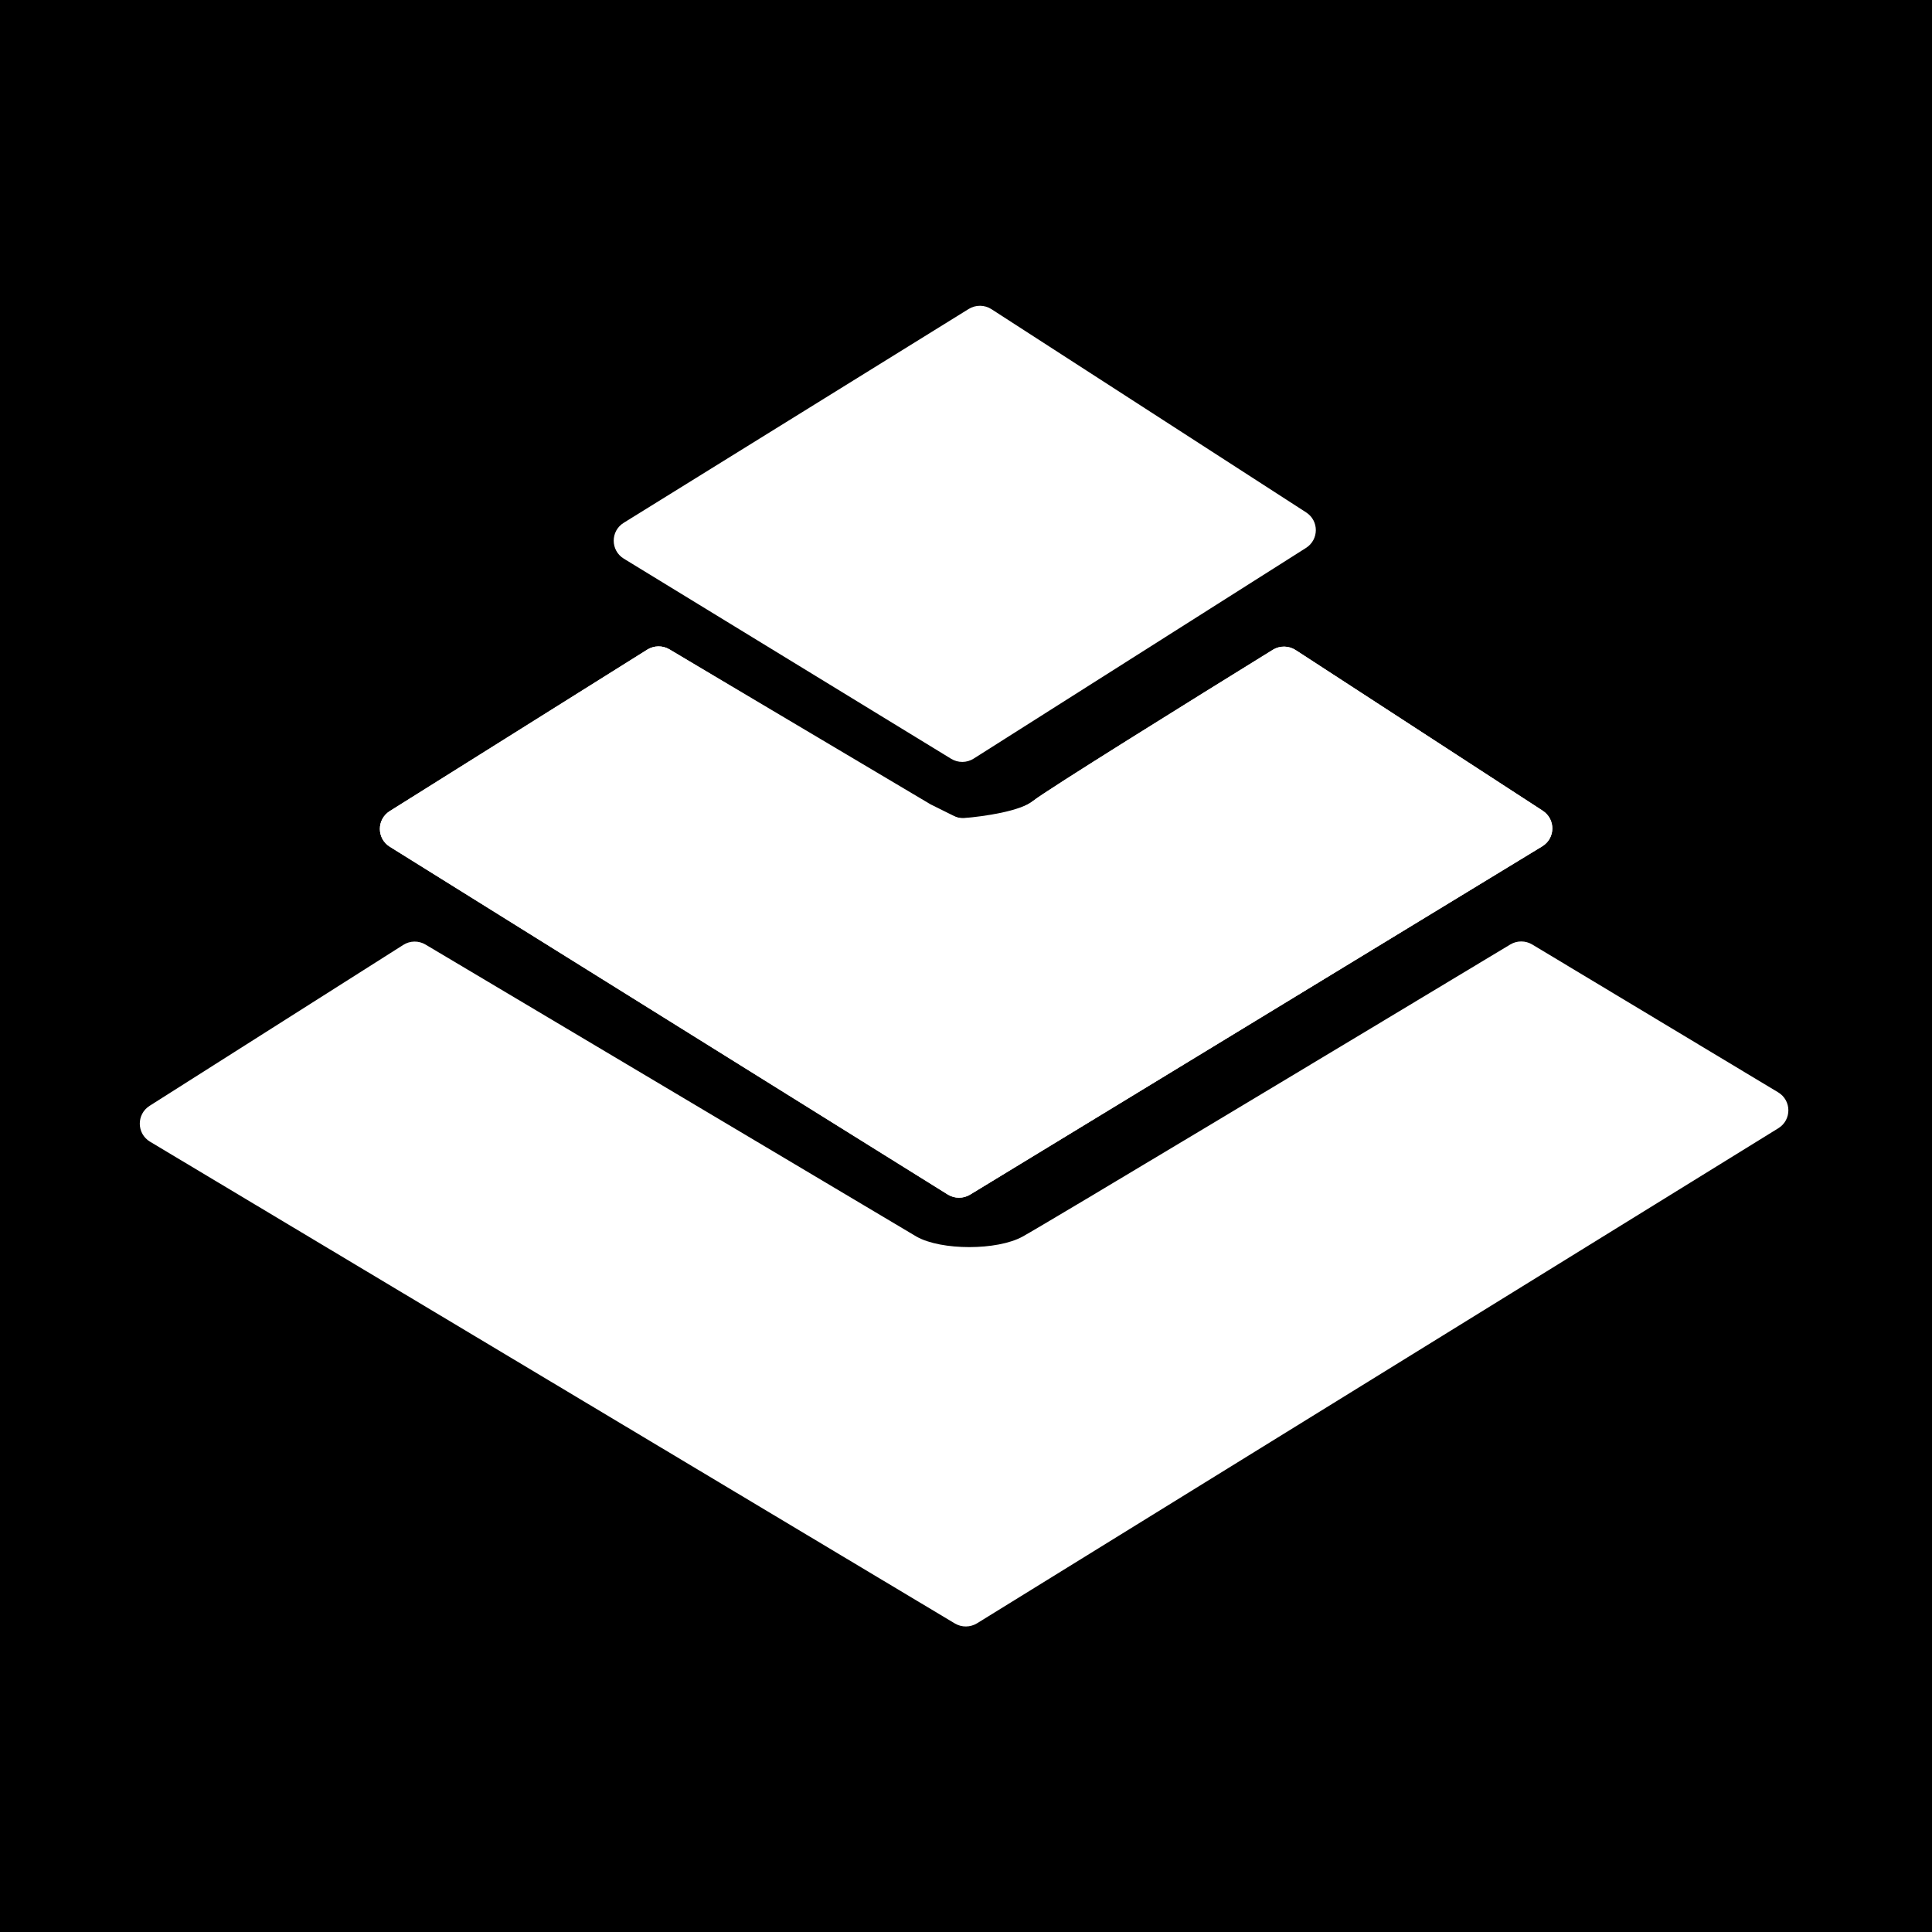 <svg width="32" height="32" viewBox="0 0 32 32" fill="none" xmlns="http://www.w3.org/2000/svg">
<rect width="32" height="32" fill="black"/>
<g clip-path="url(#clip0_15_44)">
<path d="M15.473 13.381L11.089 10.757C10.976 10.688 10.833 10.69 10.72 10.76L6.456 13.434C6.237 13.571 6.237 13.889 6.457 14.025L15.698 19.785C15.811 19.855 15.955 19.856 16.069 19.786L25.544 14.018C25.764 13.884 25.768 13.569 25.552 13.428L21.46 10.767C21.345 10.693 21.198 10.691 21.083 10.762C19.742 11.591 17.336 13.087 17.113 13.265C16.898 13.436 16.304 13.522 15.966 13.55C15.911 13.554 15.857 13.544 15.806 13.523L15.473 13.381Z" fill="white"/>
<path d="M15.414 13.323L11.089 10.755C10.975 10.688 10.833 10.69 10.721 10.76L6.456 13.434C6.237 13.571 6.237 13.889 6.457 14.025L15.698 19.785C15.811 19.855 15.955 19.856 16.069 19.786L25.544 14.018C25.764 13.884 25.768 13.569 25.552 13.428L21.46 10.767C21.345 10.693 21.198 10.691 21.083 10.762C19.742 11.591 17.336 13.087 17.113 13.264C16.845 13.477 16.284 13.544 15.966 13.554C15.911 13.556 15.857 13.543 15.809 13.519L15.414 13.323Z" fill="white"/>
<path d="M29.451 18.092L25.379 15.644C25.267 15.577 25.128 15.576 25.016 15.643C22.382 17.229 17.349 20.254 16.937 20.482C16.515 20.714 15.59 20.714 15.18 20.482L7.048 15.645C6.934 15.577 6.791 15.579 6.679 15.651L2.478 18.316C2.258 18.456 2.262 18.776 2.485 18.91L15.816 26.89C15.929 26.957 16.07 26.956 16.183 26.887L29.455 18.687C29.678 18.549 29.676 18.227 29.451 18.092Z" fill="white"/>
<path d="M10.332 9.253L15.754 12.568C15.868 12.638 16.014 12.637 16.127 12.565L21.632 9.075C21.847 8.938 21.849 8.626 21.634 8.487L16.422 5.121C16.308 5.047 16.16 5.046 16.044 5.118L10.331 8.659C10.109 8.796 10.11 9.117 10.332 9.253Z" fill="white"/>
</g>
<defs>
<clipPath id="clip0_15_44">
<rect width="28" height="22" fill="white" transform="translate(2 5)"/>
</clipPath>
</defs>
</svg>

